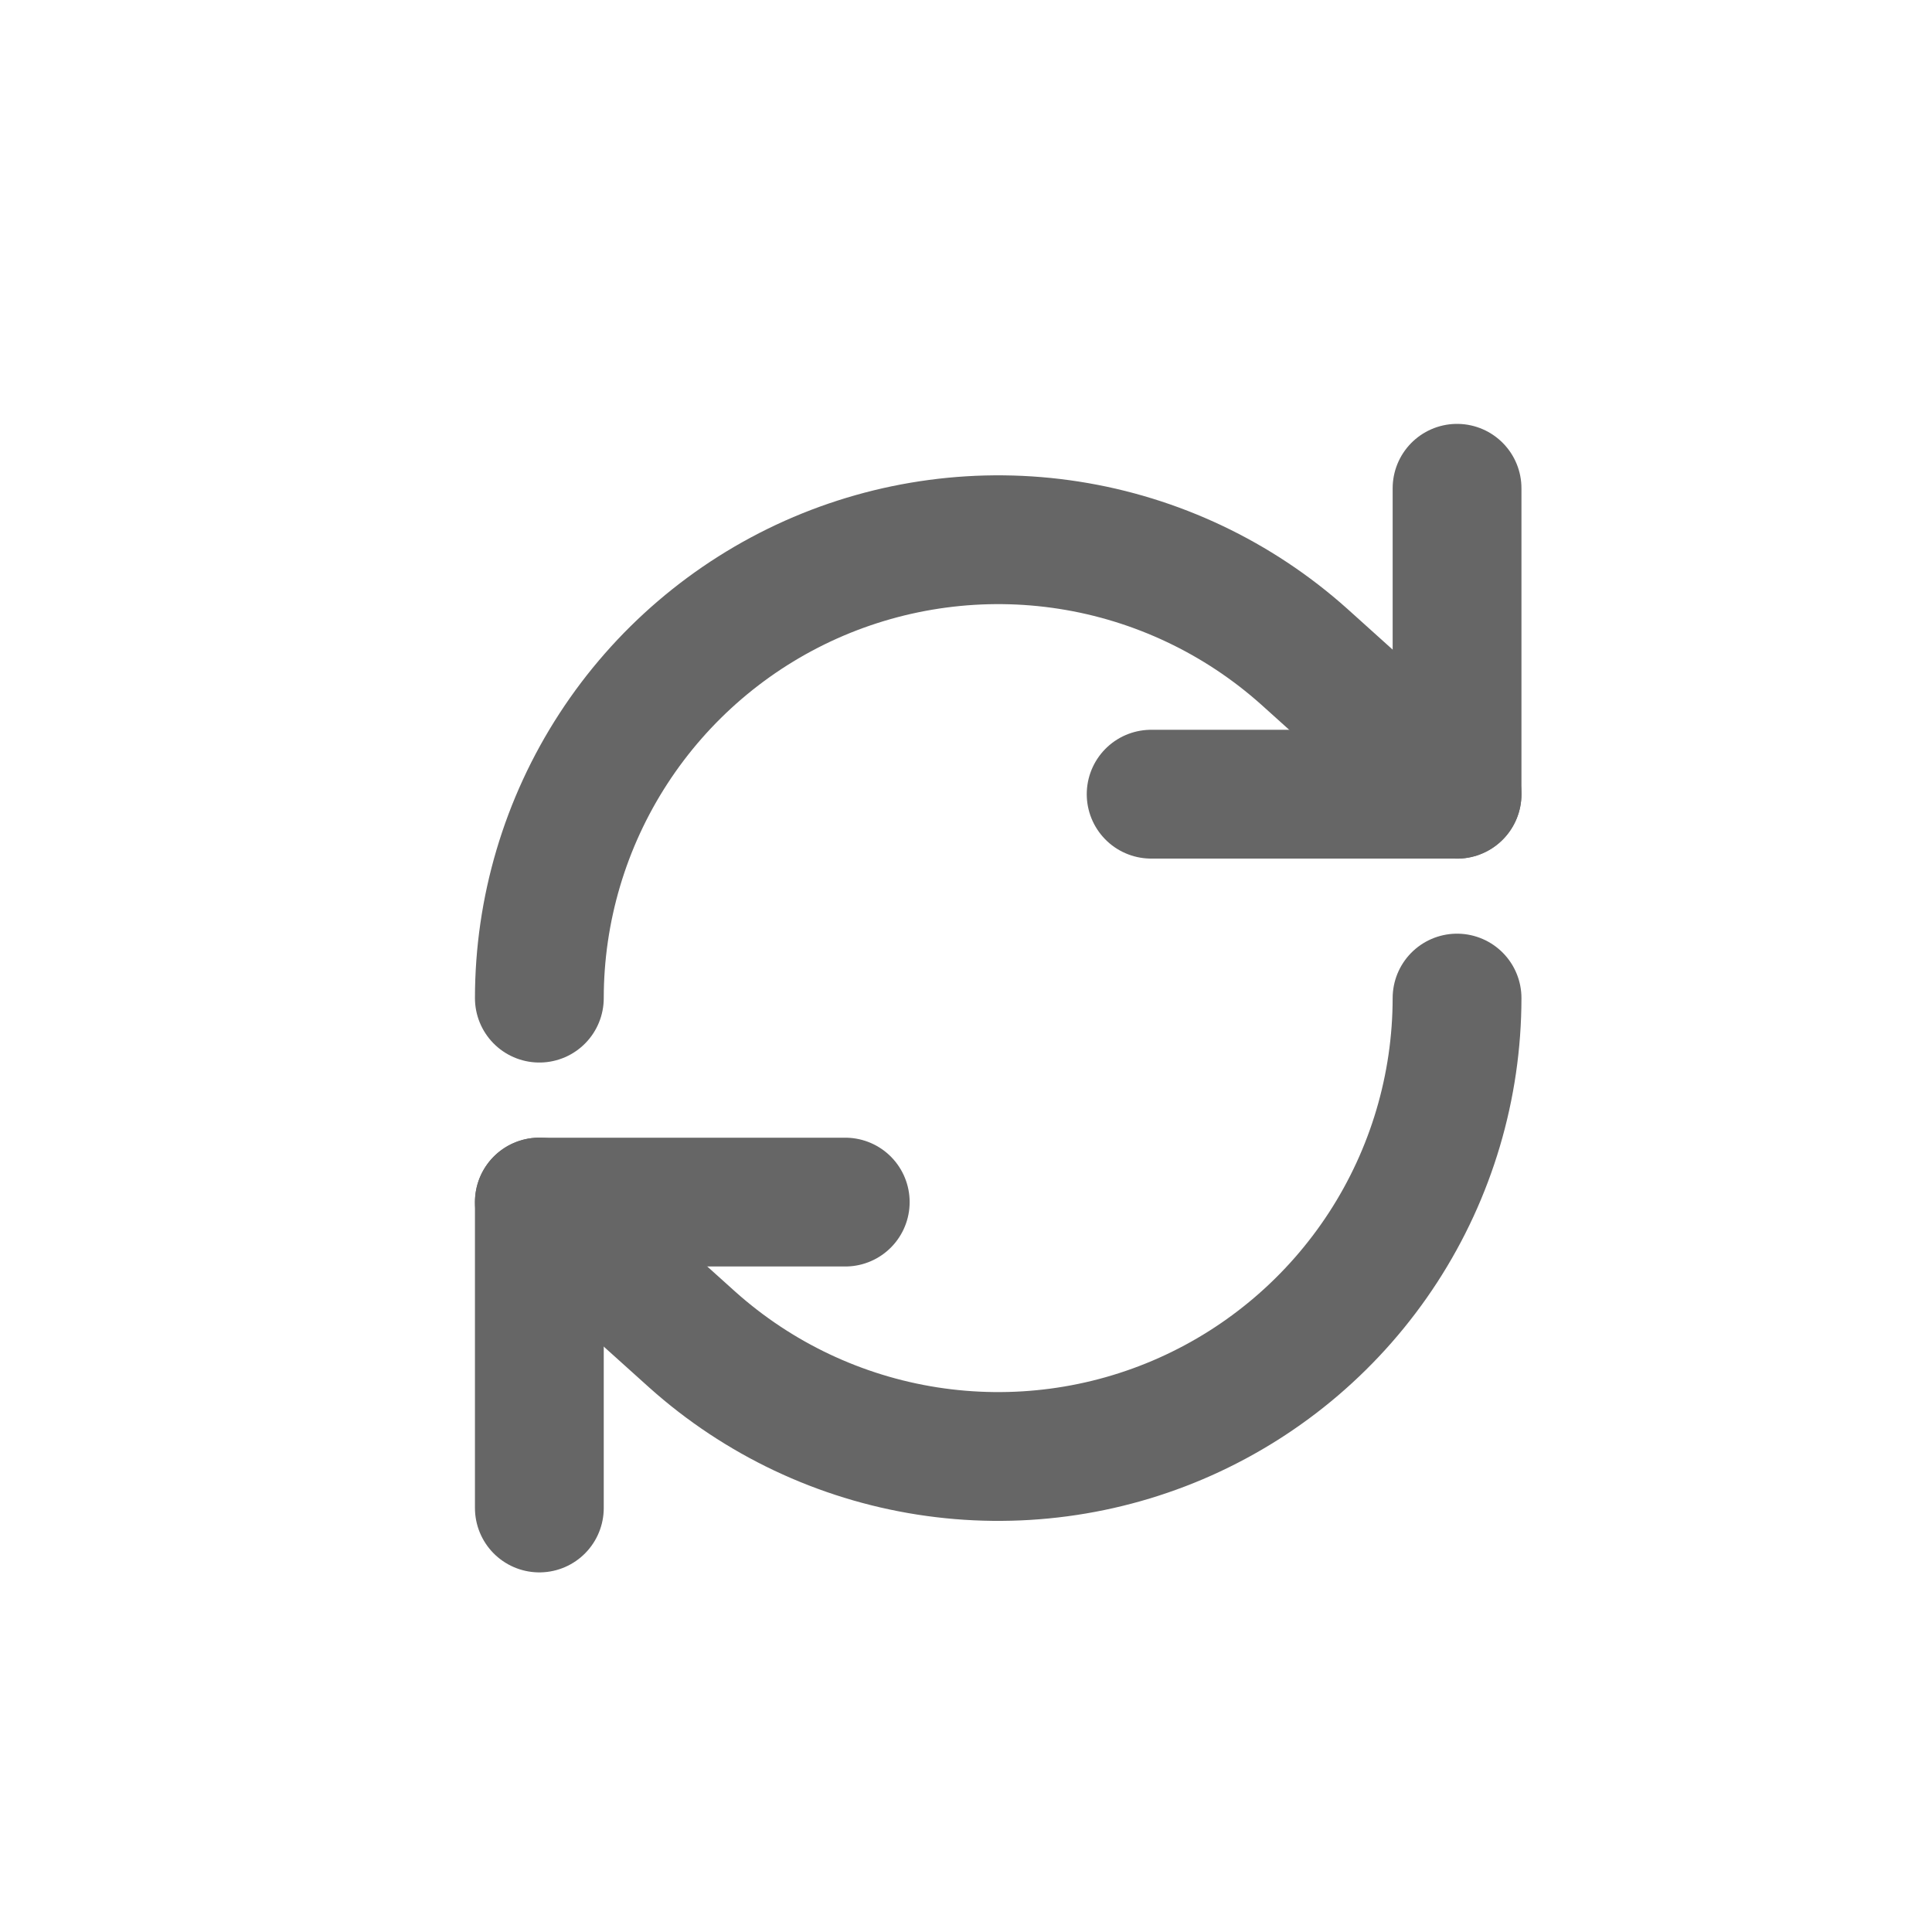 <svg width="30" height="30" viewBox="0 0 30 30" fill="none" xmlns="http://www.w3.org/2000/svg">
<path d="M22.625 7.582V12.332H17.875" stroke="#666666" stroke-width="2" stroke-linecap="round" stroke-linejoin="round"/>
<path d="M8.375 15.499C8.376 14.124 8.775 12.779 9.524 11.626C10.273 10.473 11.339 9.561 12.594 9C13.85 8.44 15.24 8.254 16.599 8.466C17.957 8.678 19.225 9.279 20.25 10.195L22.625 12.333" stroke="#666666" stroke-width="2" stroke-linecap="round" stroke-linejoin="round"/>
<path d="M8.375 23.416V18.666H13.125" stroke="#666666" stroke-width="2" stroke-linecap="round" stroke-linejoin="round"/>
<path d="M22.625 15.498C22.624 16.873 22.225 18.218 21.476 19.371C20.727 20.524 19.661 21.436 18.406 21.997C17.151 22.558 15.76 22.743 14.401 22.531C13.043 22.319 11.775 21.719 10.75 20.802L8.375 18.665" stroke="#666666" stroke-width="2" stroke-linecap="round" stroke-linejoin="round"/>
</svg>
